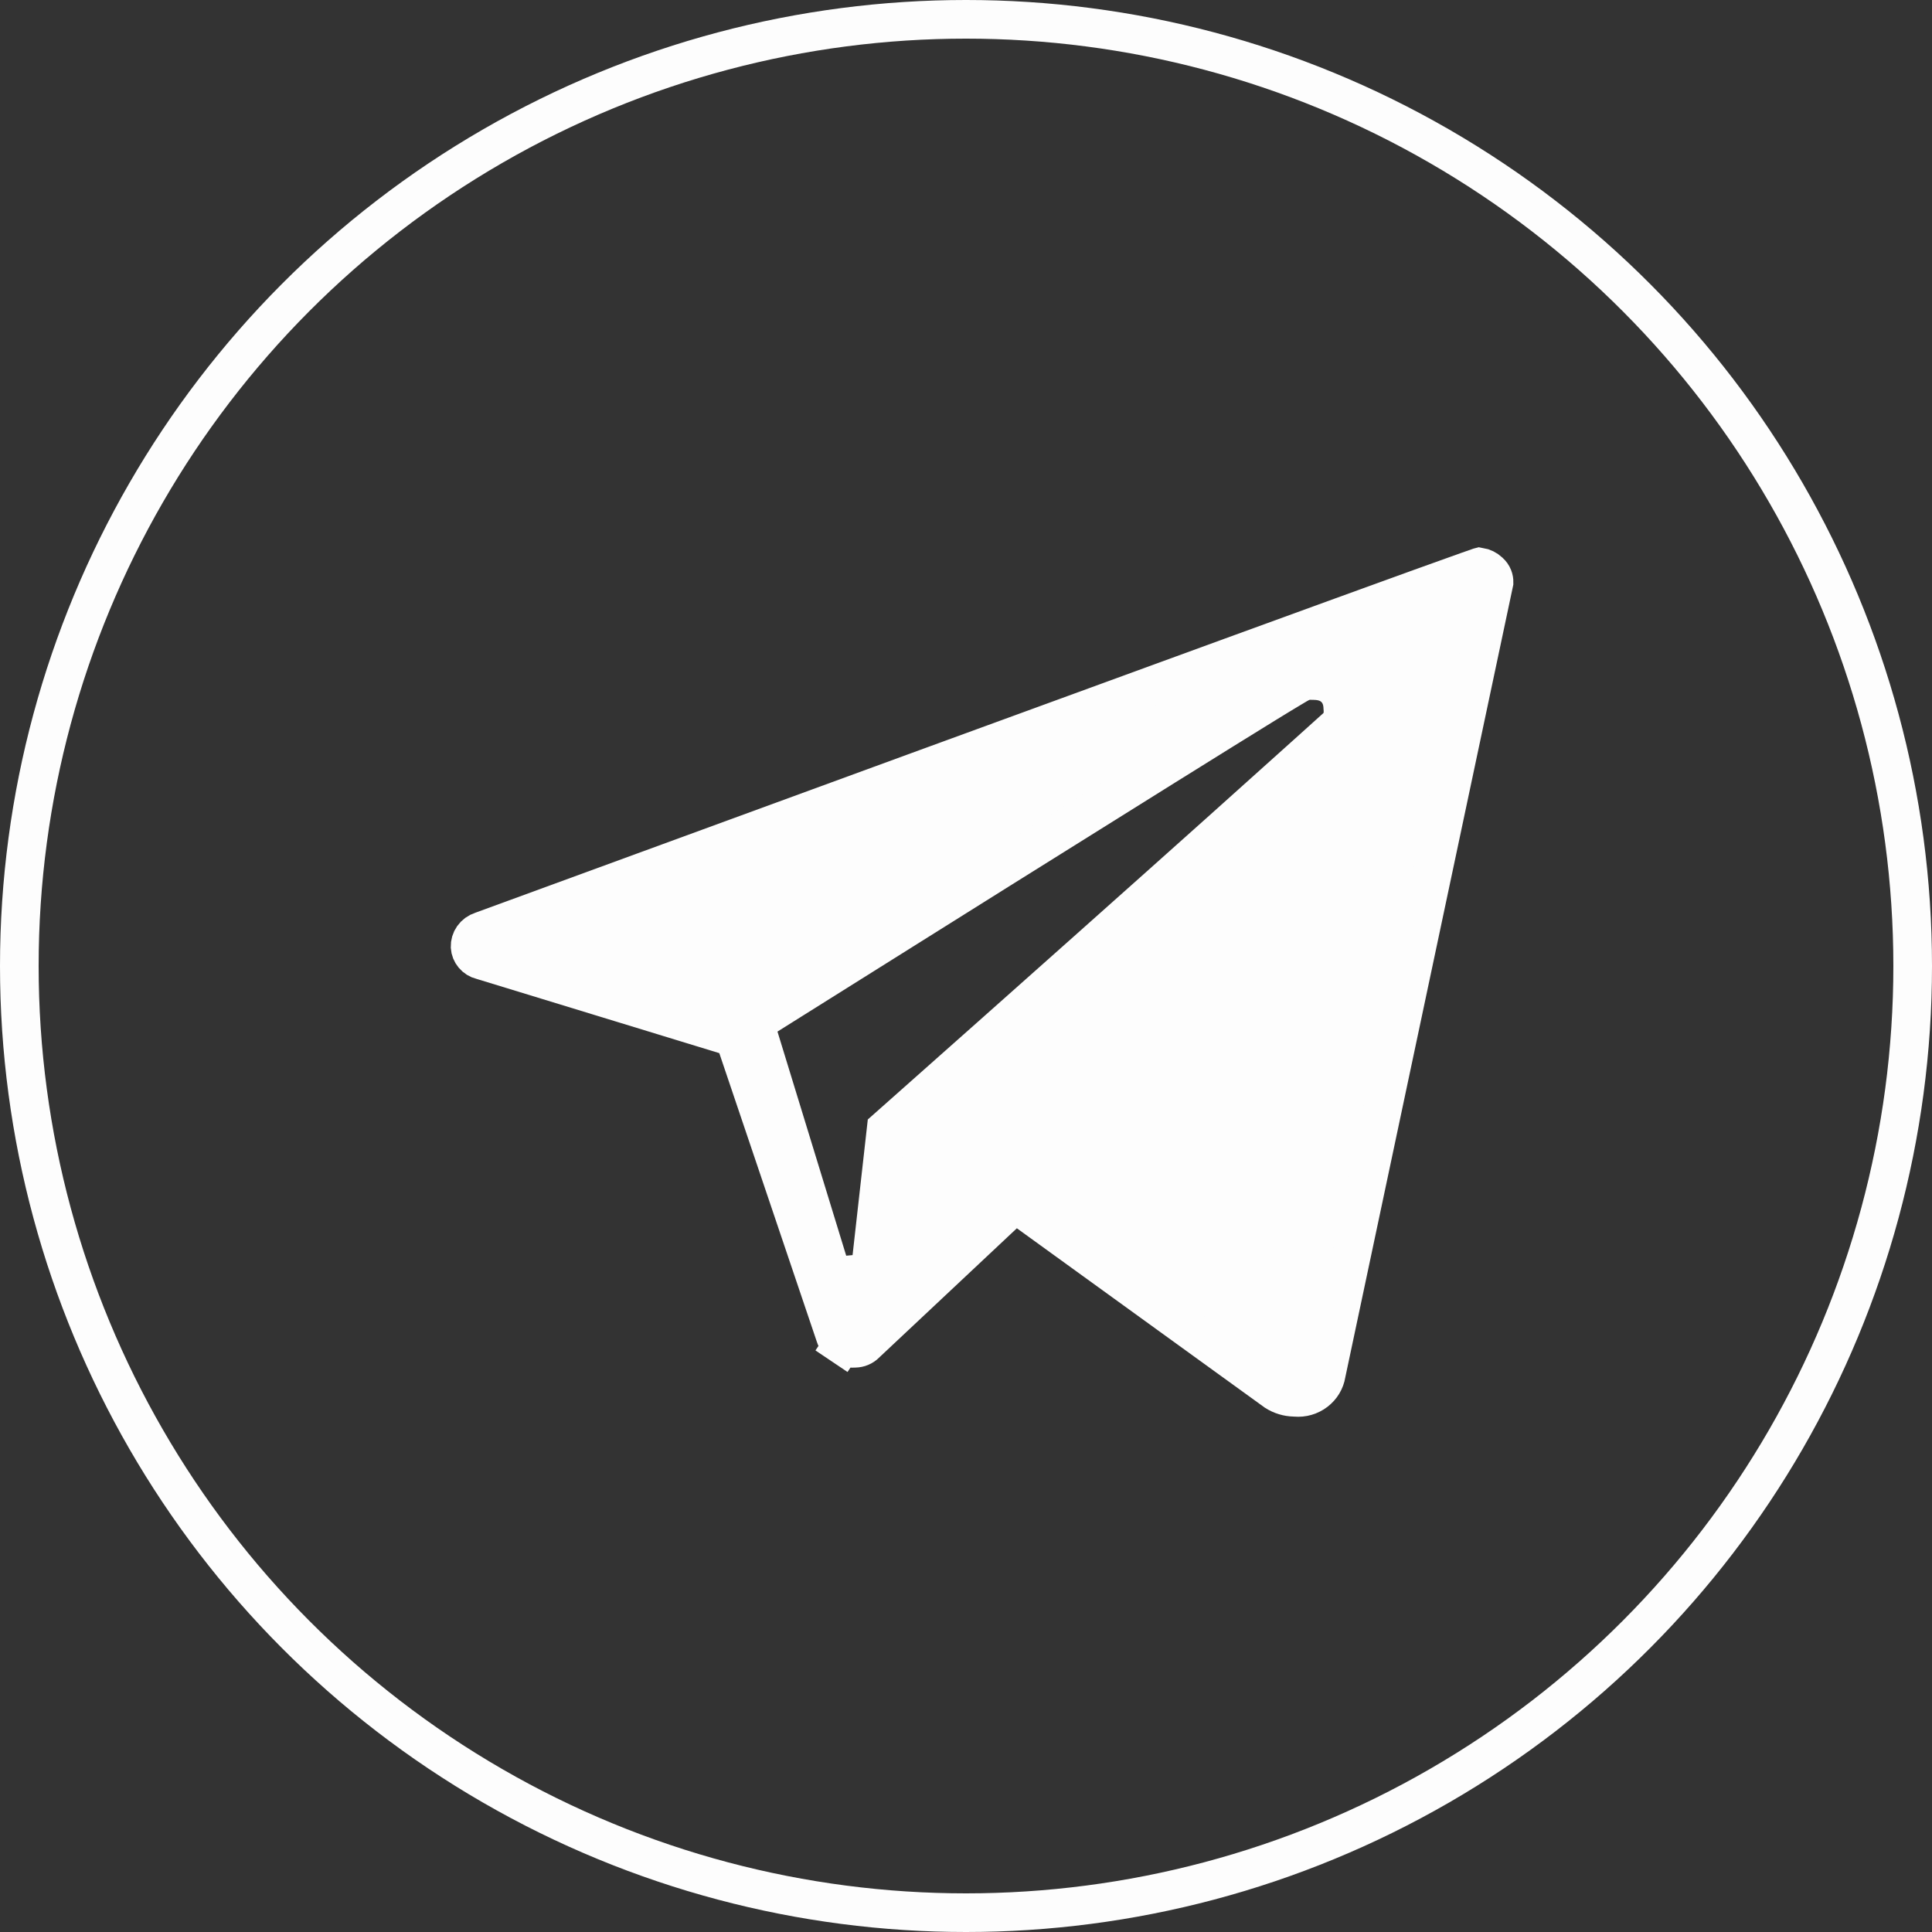 <svg width="50" height="50" viewBox="0 0 50 50" fill="none" xmlns="http://www.w3.org/2000/svg">
<rect x="0" y="0" width="50" height="50" fill="#333333" stroke="none"/>
<circle cx="25" cy="25" r="24.5" stroke="#FDFDFD"/>
<path d="M33.528 36.163L33.511 36.162L33.494 36.161C33.323 36.158 33.157 36.107 33.014 36.016L26.61 31.383L26.275 31.141L25.974 31.423L22.414 34.765L22.407 34.772L22.4 34.779C22.365 34.814 22.323 34.843 22.276 34.862C22.229 34.882 22.178 34.892 22.127 34.893L22.112 34.893L22.097 34.894C21.99 34.901 21.885 34.872 21.798 34.813L21.519 35.228L21.798 34.813C21.711 34.754 21.647 34.67 21.616 34.573L21.616 34.573L21.614 34.567L19.089 27.095L19.007 26.852L18.762 26.777L12.488 24.858L12.475 24.854L12.462 24.851C12.379 24.831 12.306 24.785 12.254 24.722C12.202 24.66 12.171 24.584 12.166 24.505C12.163 24.417 12.188 24.329 12.24 24.256C12.293 24.181 12.37 24.124 12.46 24.096L12.471 24.092L12.482 24.088C21.082 20.938 27.543 18.574 31.864 16.999C34.024 16.211 35.649 15.621 36.739 15.227C37.284 15.03 37.695 14.883 37.971 14.785C38.11 14.736 38.213 14.7 38.282 14.676C38.286 14.675 38.289 14.674 38.293 14.673C38.385 14.688 38.471 14.731 38.538 14.794L38.543 14.799L38.549 14.804C38.59 14.841 38.622 14.886 38.642 14.936C38.659 14.979 38.667 15.025 38.666 15.071L34.328 35.537L34.326 35.548L34.324 35.559C34.295 35.737 34.198 35.899 34.05 36.012C33.903 36.125 33.716 36.18 33.528 36.163ZM21.541 33.033L22.516 32.942L22.934 29.219C26.791 25.8 29.693 23.213 31.636 21.474C32.619 20.593 33.357 19.931 33.849 19.488C34.096 19.267 34.28 19.101 34.403 18.989L34.542 18.864L34.577 18.833L34.585 18.825L34.587 18.823L34.588 18.823L34.588 18.823L34.253 18.452L34.588 18.823L34.716 18.707L34.746 18.537C34.758 18.466 34.76 18.393 34.752 18.321C34.749 18.23 34.735 18.122 34.687 18.013C34.624 17.872 34.52 17.764 34.388 17.697C34.273 17.638 34.16 17.623 34.091 17.617C34.024 17.611 33.953 17.611 33.901 17.611L33.892 17.611C33.807 17.611 33.741 17.634 33.732 17.637L33.731 17.638C33.71 17.645 33.694 17.652 33.685 17.655C33.668 17.663 33.652 17.671 33.643 17.676C33.624 17.686 33.602 17.698 33.58 17.71C33.536 17.735 33.475 17.771 33.4 17.817C33.248 17.907 33.026 18.043 32.734 18.222C32.151 18.581 31.286 19.118 30.138 19.834C27.842 21.265 24.414 23.412 19.855 26.274L19.531 26.478L19.643 26.844L21.541 33.033Z" fill="#FDFDFD" stroke="#FDFDFD"/>
</svg>
